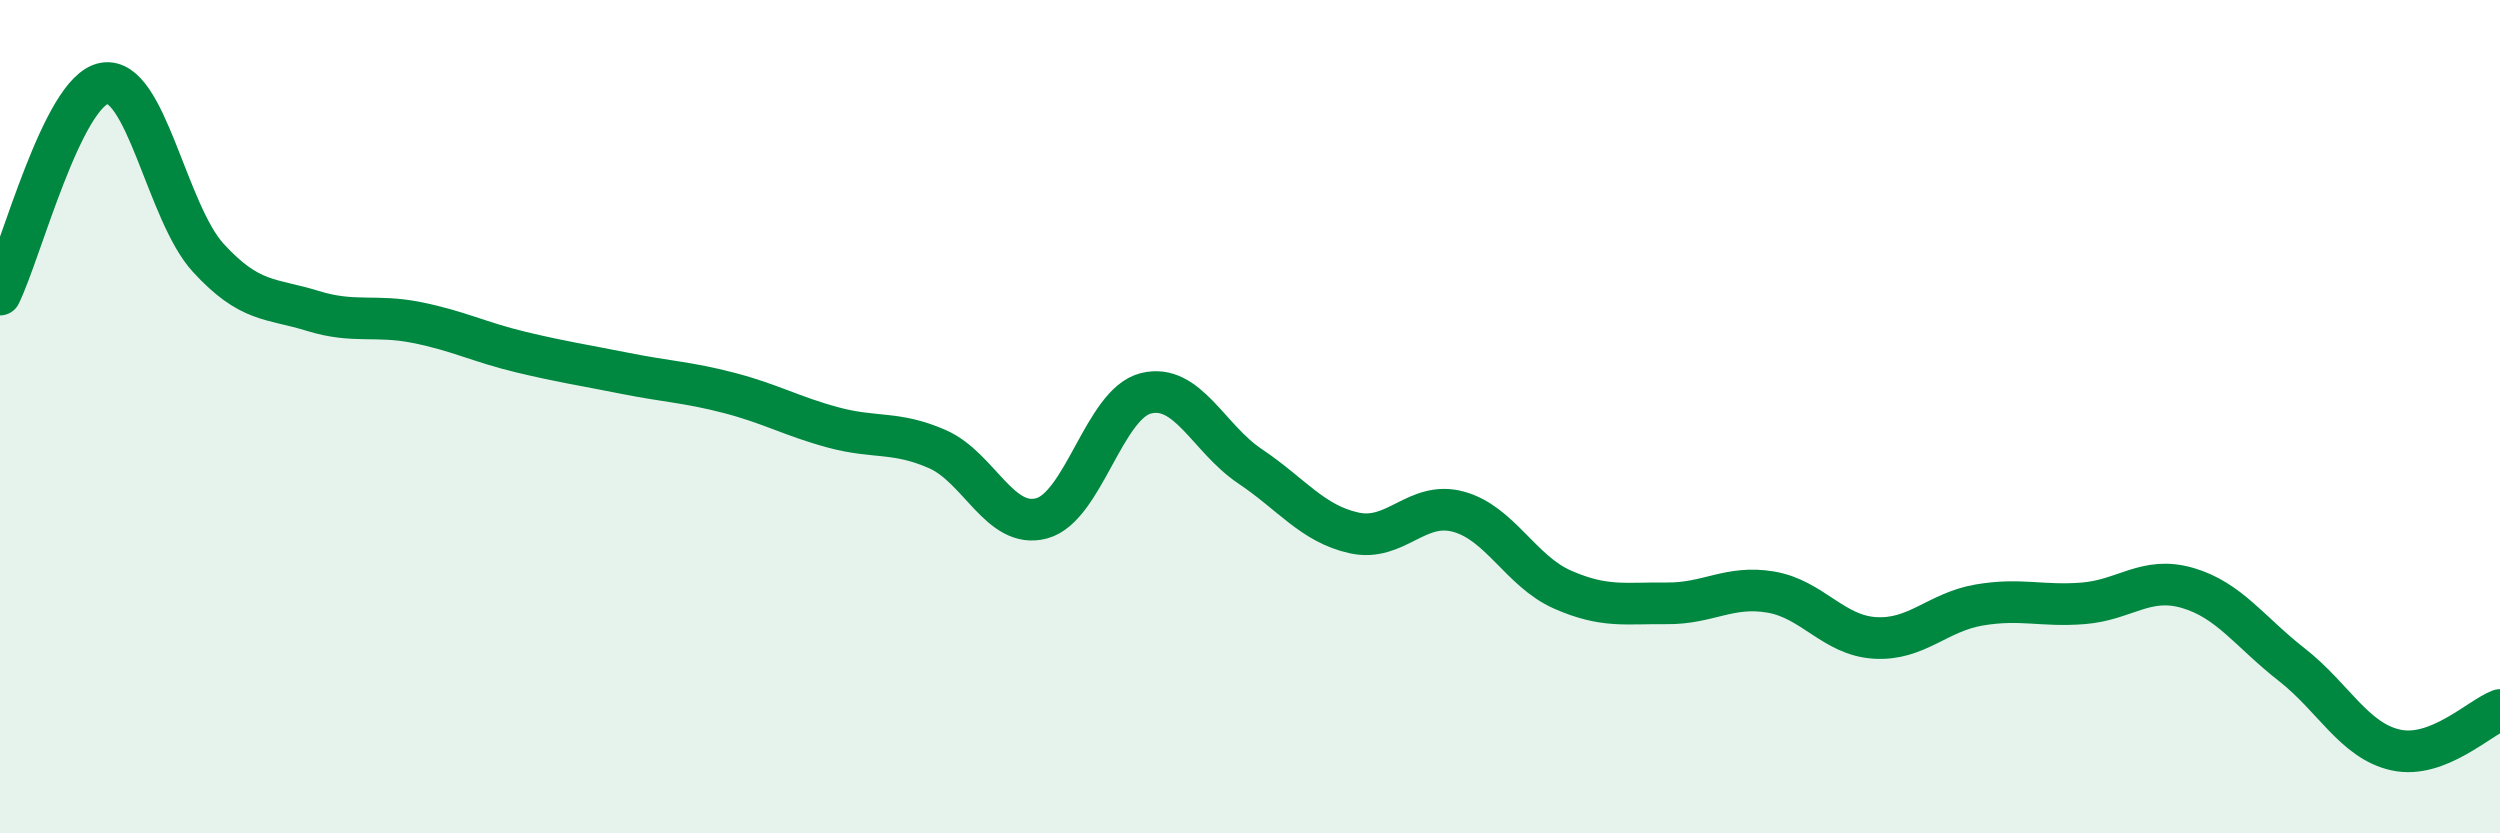 
    <svg width="60" height="20" viewBox="0 0 60 20" xmlns="http://www.w3.org/2000/svg">
      <path
        d="M 0,7.07 C 0.5,6.06 1.5,2.18 2.5,2 C 3.5,1.82 4,5.1 5,6.19 C 6,7.28 6.5,7.15 7.5,7.46 C 8.5,7.77 9,7.54 10,7.74 C 11,7.94 11.5,8.21 12.5,8.45 C 13.5,8.69 14,8.76 15,8.96 C 16,9.16 16.5,9.17 17.5,9.43 C 18.5,9.69 19,9.99 20,10.26 C 21,10.53 21.5,10.34 22.5,10.78 C 23.5,11.22 24,12.71 25,12.44 C 26,12.17 26.5,9.69 27.5,9.44 C 28.5,9.19 29,10.52 30,11.19 C 31,11.86 31.5,12.57 32.5,12.79 C 33.5,13.01 34,12.01 35,12.28 C 36,12.55 36.5,13.71 37.5,14.15 C 38.5,14.59 39,14.47 40,14.48 C 41,14.49 41.5,14.04 42.5,14.21 C 43.5,14.38 44,15.25 45,15.31 C 46,15.37 46.5,14.69 47.5,14.52 C 48.5,14.35 49,14.56 50,14.48 C 51,14.4 51.5,13.82 52.5,14.11 C 53.5,14.4 54,15.17 55,15.95 C 56,16.73 56.5,17.78 57.5,18 C 58.5,18.22 59.5,17.23 60,17.04L60 20L0 20Z"
        fill="#008740"
        opacity="0.1"
        stroke-linecap="round"
        stroke-linejoin="round"
      />
      <path
        d="M 0,7.07 C 0.5,6.06 1.5,2.18 2.5,2 C 3.5,1.82 4,5.1 5,6.19 C 6,7.28 6.5,7.15 7.5,7.46 C 8.5,7.77 9,7.54 10,7.74 C 11,7.94 11.5,8.21 12.5,8.45 C 13.5,8.69 14,8.76 15,8.96 C 16,9.16 16.5,9.17 17.5,9.43 C 18.5,9.69 19,9.99 20,10.26 C 21,10.53 21.5,10.34 22.5,10.78 C 23.5,11.22 24,12.71 25,12.44 C 26,12.17 26.5,9.69 27.5,9.44 C 28.5,9.19 29,10.52 30,11.19 C 31,11.86 31.5,12.57 32.5,12.79 C 33.5,13.01 34,12.01 35,12.28 C 36,12.55 36.5,13.71 37.5,14.15 C 38.5,14.59 39,14.47 40,14.48 C 41,14.49 41.5,14.04 42.5,14.21 C 43.5,14.38 44,15.25 45,15.31 C 46,15.37 46.5,14.69 47.5,14.52 C 48.5,14.35 49,14.56 50,14.48 C 51,14.4 51.5,13.82 52.5,14.11 C 53.5,14.4 54,15.17 55,15.95 C 56,16.73 56.5,17.78 57.5,18 C 58.5,18.22 59.5,17.23 60,17.04"
        stroke="#008740"
        stroke-width="1"
        fill="none"
        stroke-linecap="round"
        stroke-linejoin="round"
      />
    </svg>
  